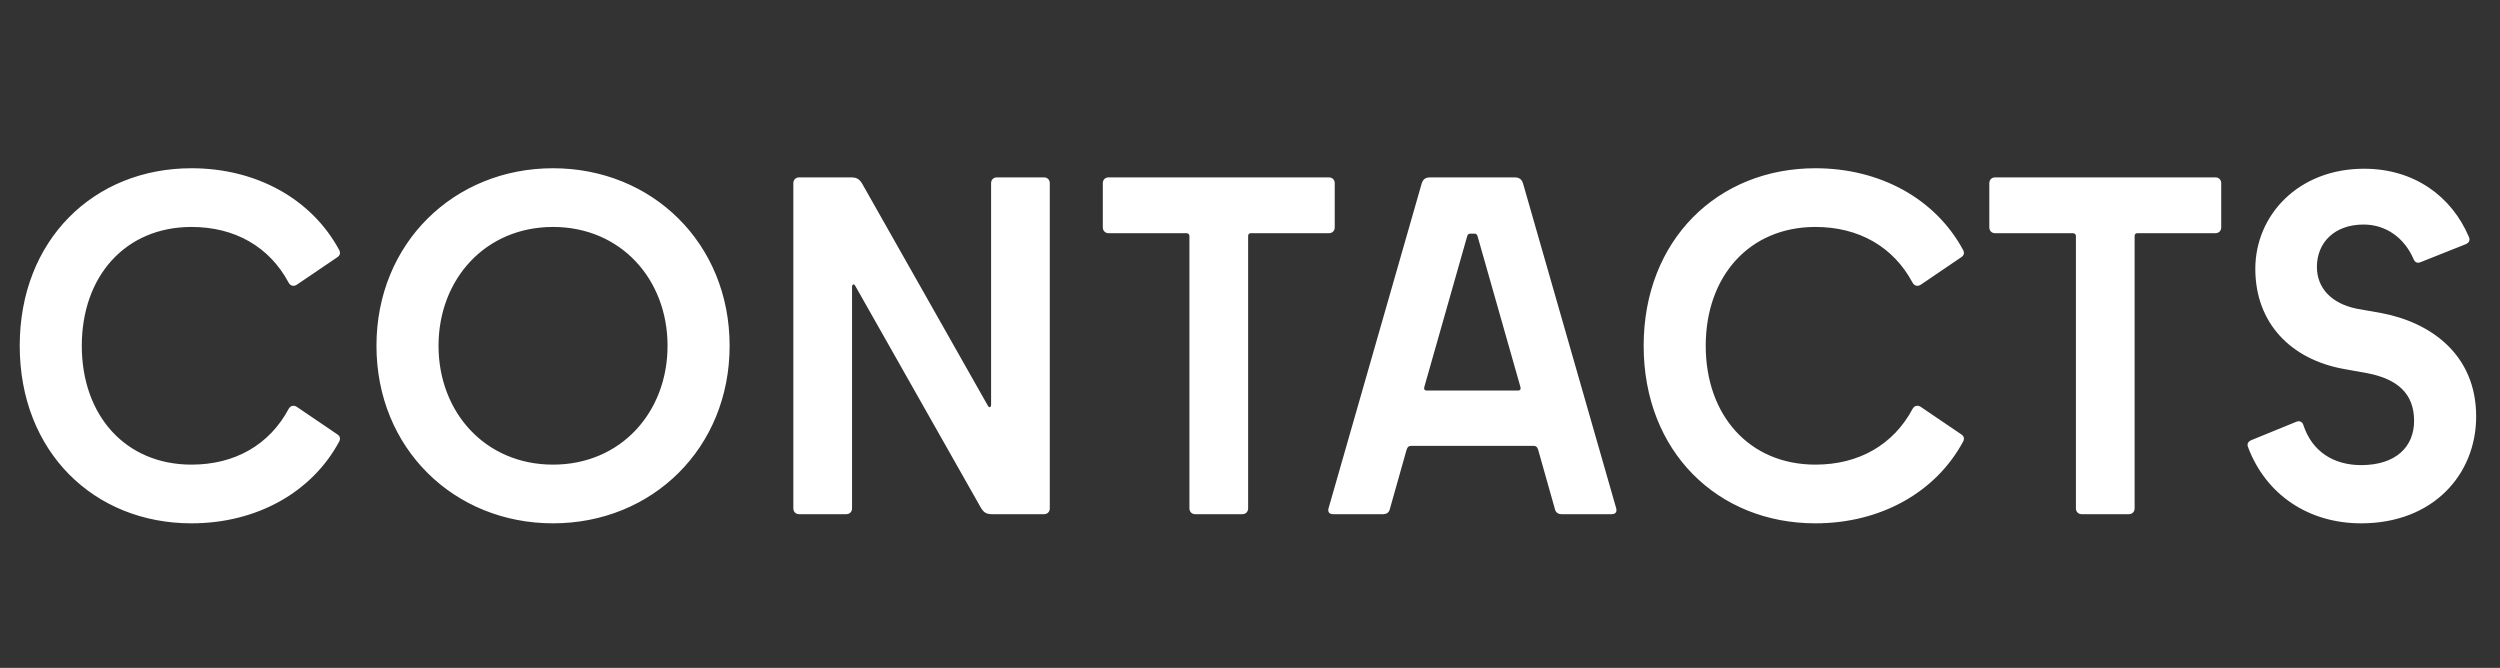 <svg width="846" height="226" viewBox="0 0 846 226" fill="none" xmlns="http://www.w3.org/2000/svg">
<rect x="0" y="0" width="846" height="226" fill="#333333" stroke="none"/>
<path d="M64.801 177.094C31.749 177.094 6.675 152.834 6.675 117.014C6.675 81.195 31.749 56.935 64.801 56.935C86.781 56.935 105.505 67.355 114.786 84.614C115.274 85.591 115.111 86.405 114.134 87.056L100.458 96.337C99.481 96.988 98.341 96.825 97.69 95.685C91.177 83.474 79.454 76.799 64.801 76.799C42.495 76.799 27.679 93.406 27.679 117.014C27.679 140.623 42.495 157.23 64.801 157.23C79.454 157.23 91.177 150.554 97.69 138.343C98.341 137.203 99.481 137.041 100.458 137.692L114.134 146.972C115.111 147.624 115.274 148.438 114.786 149.415C105.505 166.673 86.781 177.094 64.801 177.094ZM187.149 177.094C153.609 177.094 127.395 151.694 127.395 117.014C127.395 82.334 153.609 56.935 187.149 56.935C220.689 56.935 246.903 82.334 246.903 117.014C246.903 151.694 220.689 177.094 187.149 177.094ZM187.149 157.23C210.106 157.23 225.899 139.483 225.899 117.014C225.899 94.546 210.106 76.799 187.149 76.799C164.192 76.799 148.398 94.546 148.398 117.014C148.398 139.483 164.192 157.23 187.149 157.23ZM334.246 137.203C334.735 138.18 335.386 137.855 335.386 136.878V61.982C335.386 60.842 336.2 60.028 337.34 60.028H353.296C354.435 60.028 355.249 60.842 355.249 61.982V172.046C355.249 173.186 354.435 174 353.296 174H335.711C333.92 174 332.944 173.512 331.967 171.883L289.471 96.825C288.983 95.848 288.332 96.174 288.332 97.15V172.046C288.332 173.186 287.518 174 286.378 174H270.422C269.282 174 268.468 173.186 268.468 172.046V61.982C268.468 60.842 269.282 60.028 270.422 60.028H288.006C289.797 60.028 290.774 60.517 291.751 62.145L334.246 137.203ZM449.719 60.028C450.858 60.028 451.672 60.842 451.672 61.982V76.961C451.672 78.101 450.858 78.915 449.719 78.915H423.342C422.691 78.915 422.365 79.241 422.365 79.892V172.046C422.365 173.186 421.551 174 420.412 174H404.456C403.316 174 402.502 173.186 402.502 172.046V79.892C402.502 79.403 402.176 78.915 401.525 78.915H375.149C374.009 78.915 373.195 78.101 373.195 76.961V61.982C373.195 60.842 374.009 60.028 375.149 60.028H449.719ZM512.416 60.028C514.044 60.028 515.021 60.517 515.509 62.471L546.933 172.046C547.259 173.349 546.607 174 545.305 174H528.372C527.395 174 526.581 173.512 526.255 172.535L520.557 152.345C520.231 151.206 519.743 150.88 518.928 150.88H477.573C476.759 150.88 476.271 151.206 475.945 152.345L470.246 172.535C469.921 173.512 469.107 174 468.13 174H451.197C449.894 174 449.243 173.349 449.569 172.046L480.992 62.471C481.481 60.517 482.458 60.028 484.086 60.028H512.416ZM481.969 131.016C481.806 131.83 482.132 132.156 482.783 132.156H513.718C514.37 132.156 514.695 131.83 514.532 131.016L500.042 80.055C499.879 79.403 499.553 79.078 499.065 79.078H497.437C496.948 79.078 496.623 79.403 496.46 80.055L481.969 131.016ZM614.339 177.094C581.287 177.094 556.214 152.834 556.214 117.014C556.214 81.195 581.287 56.935 614.339 56.935C636.319 56.935 655.043 67.355 664.324 84.614C664.812 85.591 664.649 86.405 663.673 87.056L649.996 96.337C649.019 96.988 647.879 96.825 647.228 95.685C640.715 83.474 628.993 76.799 614.339 76.799C592.033 76.799 577.217 93.406 577.217 117.014C577.217 140.623 592.033 157.23 614.339 157.23C628.993 157.23 640.715 150.554 647.228 138.343C647.879 137.203 649.019 137.041 649.996 137.692L663.673 146.972C664.649 147.624 664.812 148.438 664.324 149.415C655.043 166.673 636.319 177.094 614.339 177.094ZM749.708 60.028C750.848 60.028 751.662 60.842 751.662 61.982V76.961C751.662 78.101 750.848 78.915 749.708 78.915H723.332C722.681 78.915 722.355 79.241 722.355 79.892V172.046C722.355 173.186 721.541 174 720.401 174H704.445C703.306 174 702.492 173.186 702.492 172.046V79.892C702.492 79.403 702.166 78.915 701.515 78.915H675.138C673.999 78.915 673.185 78.101 673.185 76.961V61.982C673.185 60.842 673.999 60.028 675.138 60.028H749.708ZM799.019 177.094C781.109 177.094 766.781 167.325 760.757 151.368C760.269 150.229 760.757 149.415 761.897 148.926L777.039 142.739C778.178 142.251 779.155 142.739 779.481 143.879C782.412 152.834 789.738 157.393 799.019 157.393C810.742 157.393 816.929 151.206 816.929 142.414C816.929 133.133 811.23 128.249 801.136 126.295L792.995 124.829C775.248 121.573 763.199 109.362 763.199 90.963C763.199 72.891 777.69 57.098 799.996 57.098C816.929 57.098 829.628 66.378 835.49 80.218C835.978 81.357 835.49 82.171 834.35 82.66L819.208 88.684C818.068 89.172 817.254 88.847 816.766 87.707C813.672 80.543 807.485 75.984 799.833 75.984C789.901 75.984 784.04 82.171 784.04 90.312C784.04 97.313 788.761 102.686 797.554 104.477L805.857 105.943C822.302 109.036 837.932 119.782 837.932 140.948C837.932 160.486 823.441 177.094 799.019 177.094Z" fill="white"/>
</svg>
